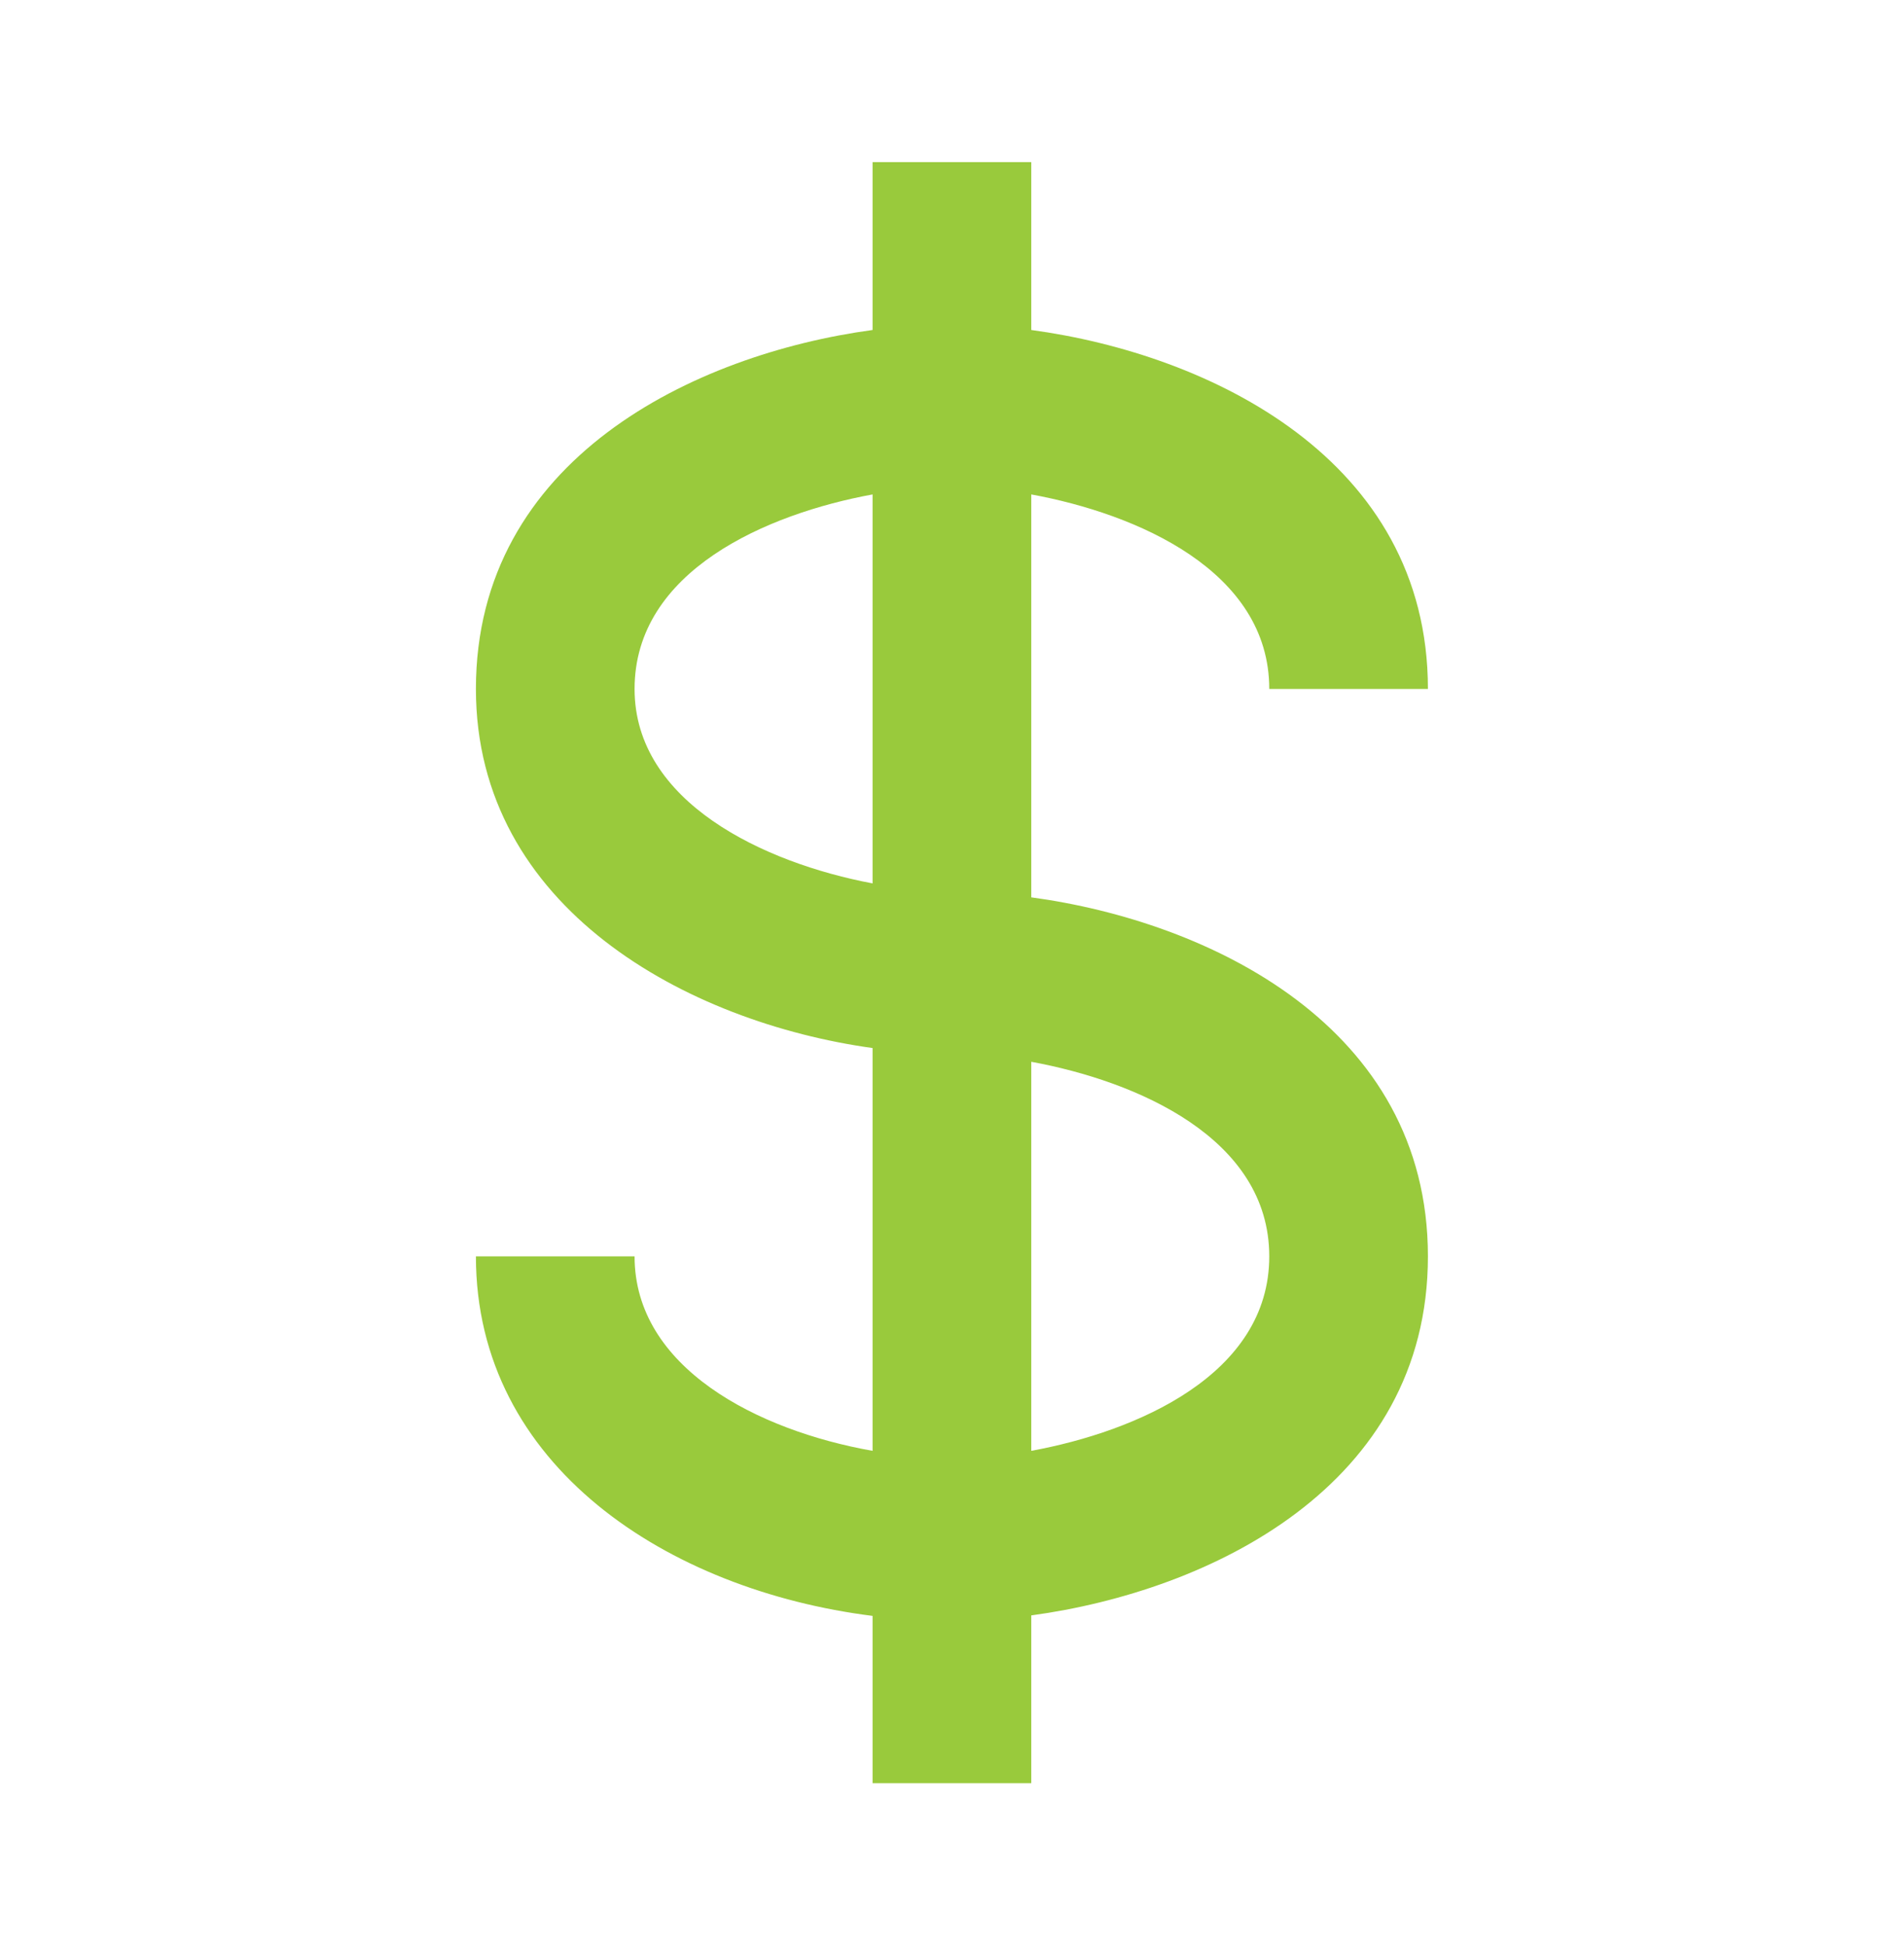 <svg xmlns="http://www.w3.org/2000/svg" width="46" height="47" viewBox="0 0 46 47" fill="none"><path d="M30.665 16.646H34.498C34.498 11.09 29.218 8.556 24.915 7.973V3.917H21.081V7.973C16.779 8.556 11.498 11.09 11.498 16.646C11.498 21.945 16.608 24.701 21.081 25.322V35.054C18.306 34.563 15.331 33.049 15.331 30.355H11.498C11.498 35.425 16.146 38.421 21.081 39.042V43.084H24.915V39.03C29.218 38.446 34.498 35.91 34.498 30.355C34.498 24.799 29.218 22.265 24.915 21.681V11.946C27.464 12.414 30.665 13.789 30.665 16.646ZM15.331 16.646C15.331 13.789 18.532 12.414 21.081 11.946V21.344C18.454 20.849 15.331 19.382 15.331 16.646ZM30.665 30.355C30.665 33.212 27.464 34.586 24.915 35.054V25.654C27.464 26.122 30.665 27.497 30.665 30.355Z" fill="#99CA3C"></path></svg>